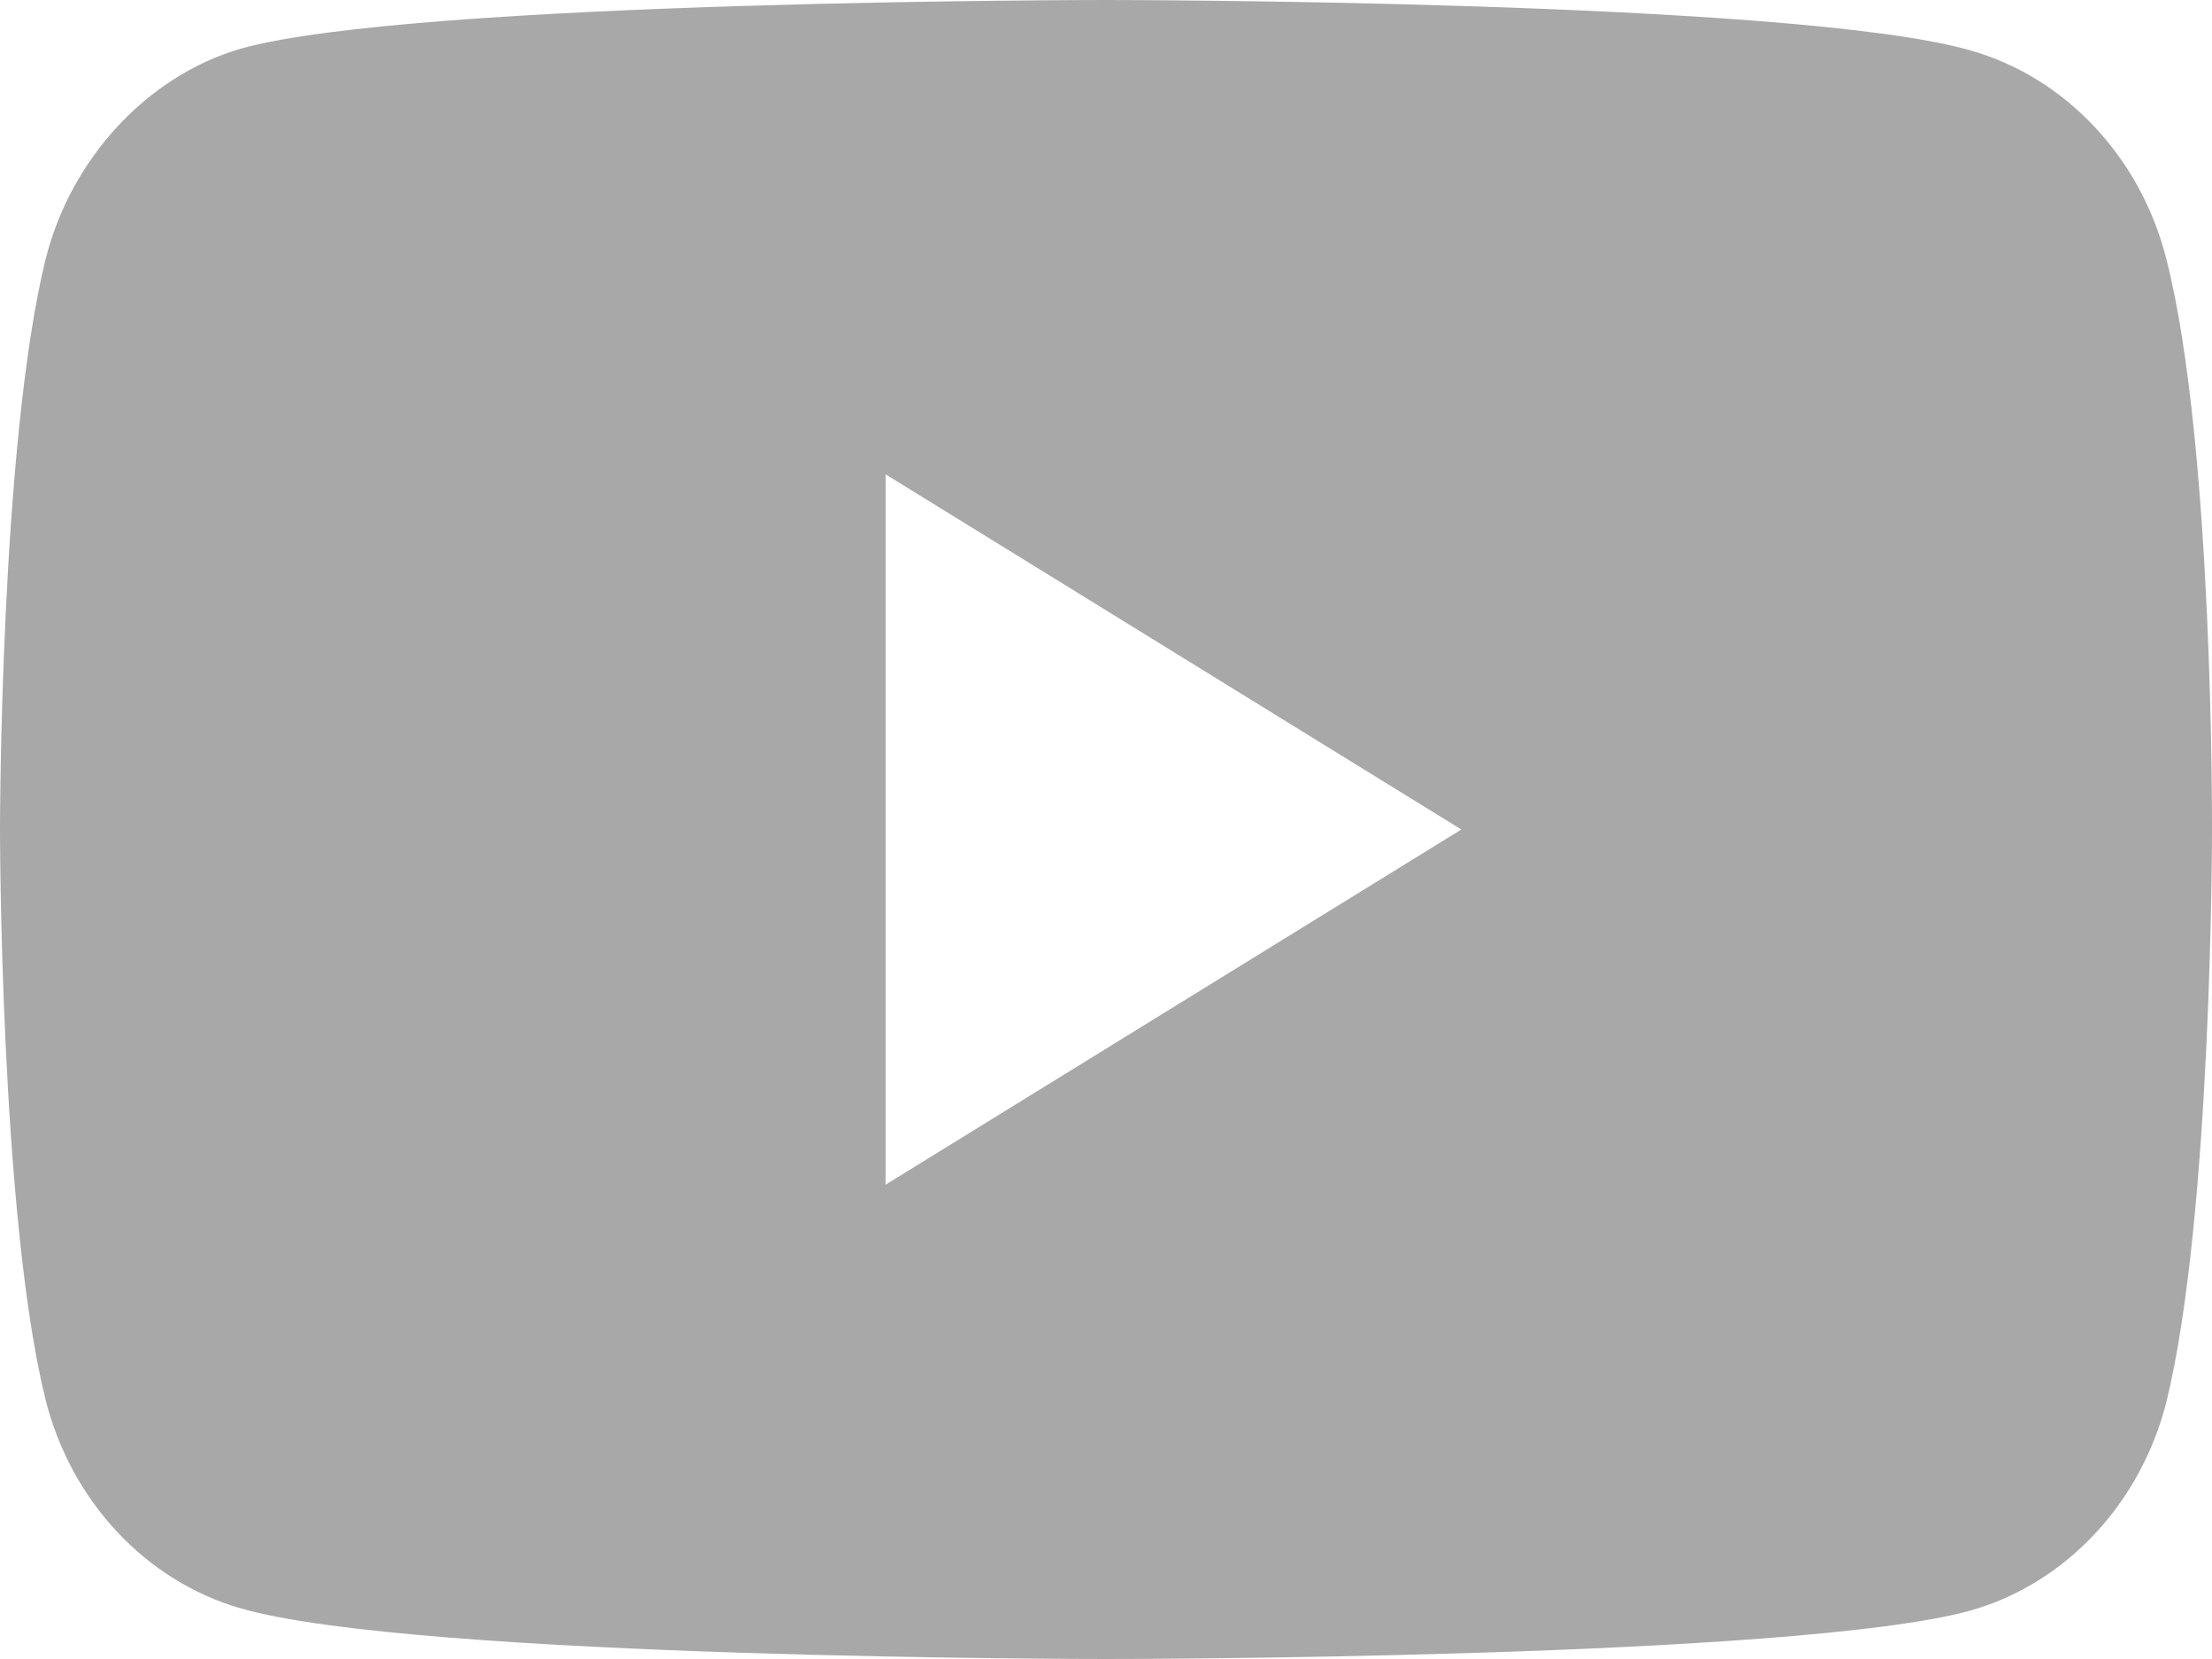 <svg fill="none" height="21" viewBox="0 0 28 21" width="28" xmlns="http://www.w3.org/2000/svg"><path d="m27.424 3.285c-.322-1.284-1.269-2.298-2.468-2.643-2.191-.642-10.956-.642-10.956-.642s-8.764-0-10.956.617c-1.177.345-2.146 1.384-2.468 2.668-.576 2.346-.576 7.215-.576 7.215s0 4.891.576 7.215c.322 1.284 1.269 2.298 2.468 2.643 2.214.642 10.956.642 10.956.642s8.764 0 10.956-.617c1.199-.345 2.146-1.359 2.468-2.643.576-2.346.576-7.215.576-7.215s.023-4.891-.576-7.238zm-16.214 11.711v-8.992l7.288 4.496z" fill="#a8a8a8"/></svg>